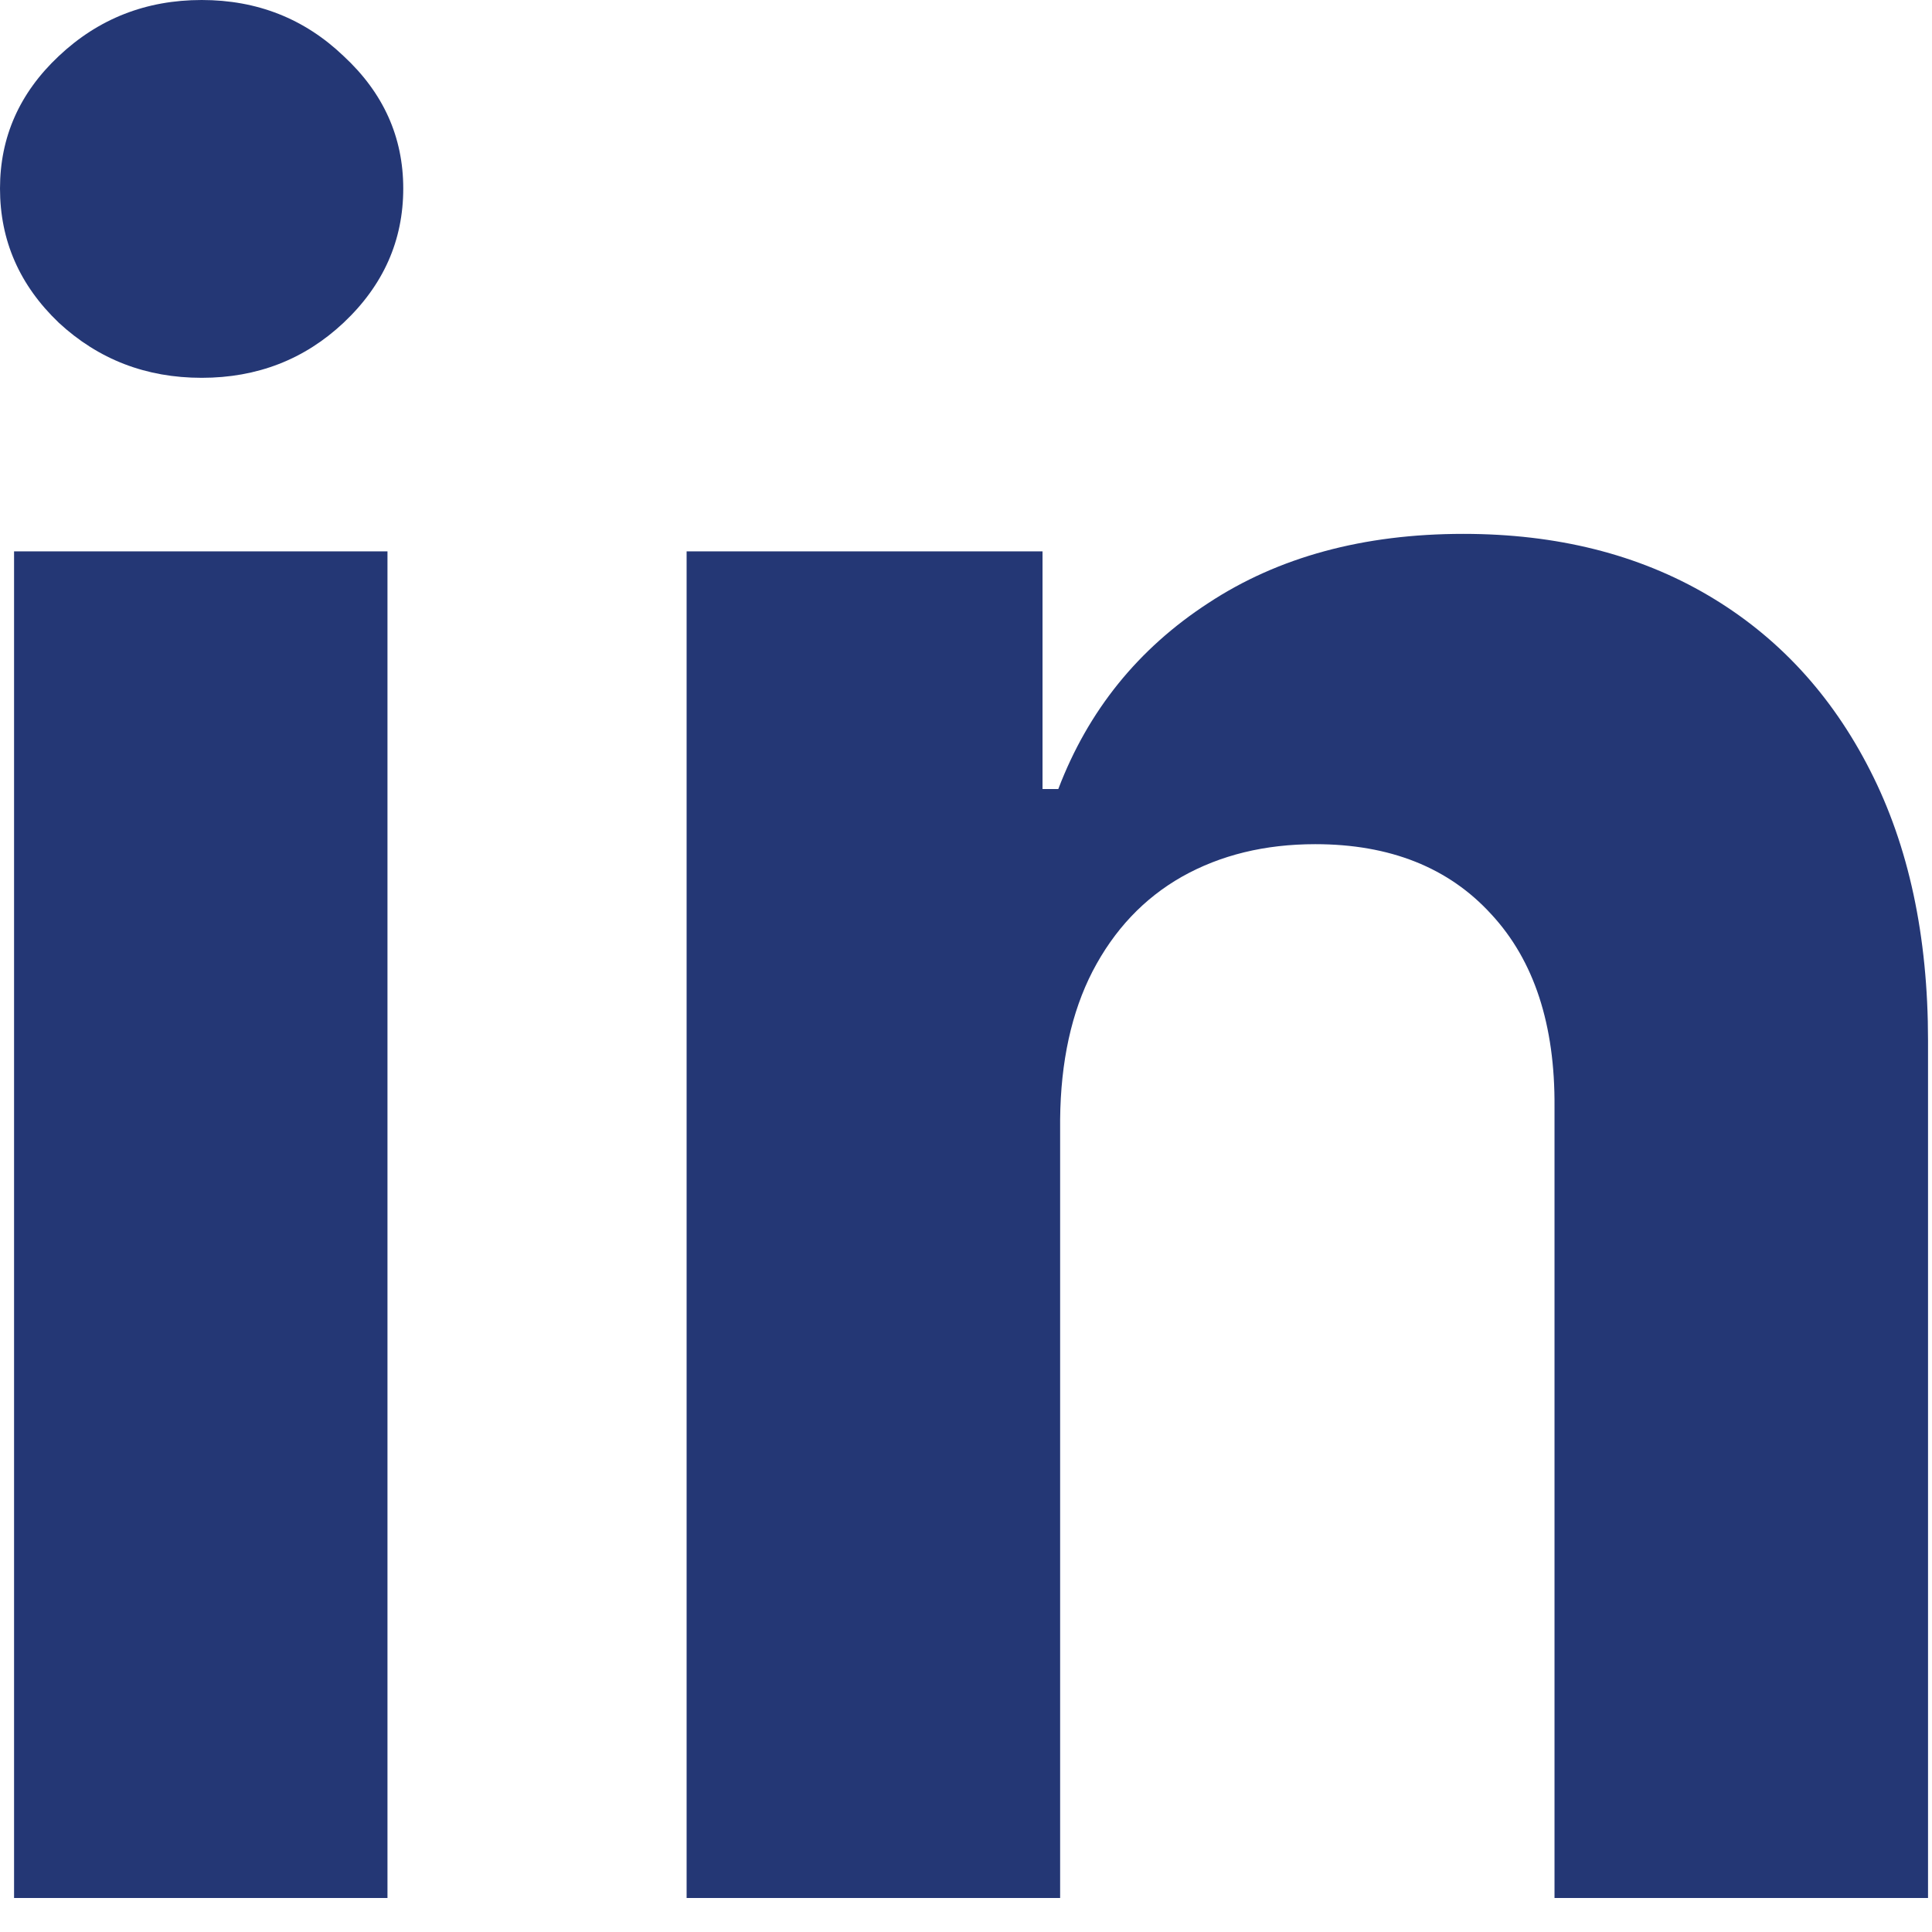 <svg width="18" height="18" viewBox="0 0 18 18" fill="none" xmlns="http://www.w3.org/2000/svg">
<path d="M0.131 17.683V5.137H3.61V17.683H0.131ZM1.879 3.52C1.361 3.52 0.917 3.349 0.547 3.006C0.182 2.657 0 2.241 0 1.756C0 1.277 0.182 0.866 0.547 0.523C0.917 0.174 1.361 0 1.879 0C2.396 0 2.837 0.174 3.202 0.523C3.572 0.866 3.757 1.277 3.757 1.756C3.757 2.241 3.572 2.657 3.202 3.006C2.837 3.349 2.396 3.52 1.879 3.52Z" fill="#243775"/>
<path d="M9.877 10.43V17.683H6.397V5.137H9.713V7.351H9.86C10.138 6.621 10.604 6.044 11.257 5.619C11.91 5.189 12.703 4.974 13.634 4.974C14.505 4.974 15.265 5.165 15.913 5.546C16.561 5.927 17.064 6.471 17.424 7.179C17.783 7.882 17.963 8.72 17.963 9.695V17.683H14.483V10.316C14.489 9.548 14.293 8.949 13.895 8.519C13.498 8.083 12.95 7.865 12.254 7.865C11.785 7.865 11.371 7.966 11.012 8.168C10.658 8.369 10.38 8.663 10.179 9.05C9.983 9.431 9.882 9.891 9.877 10.43Z" fill="#243775"/>
</svg>

